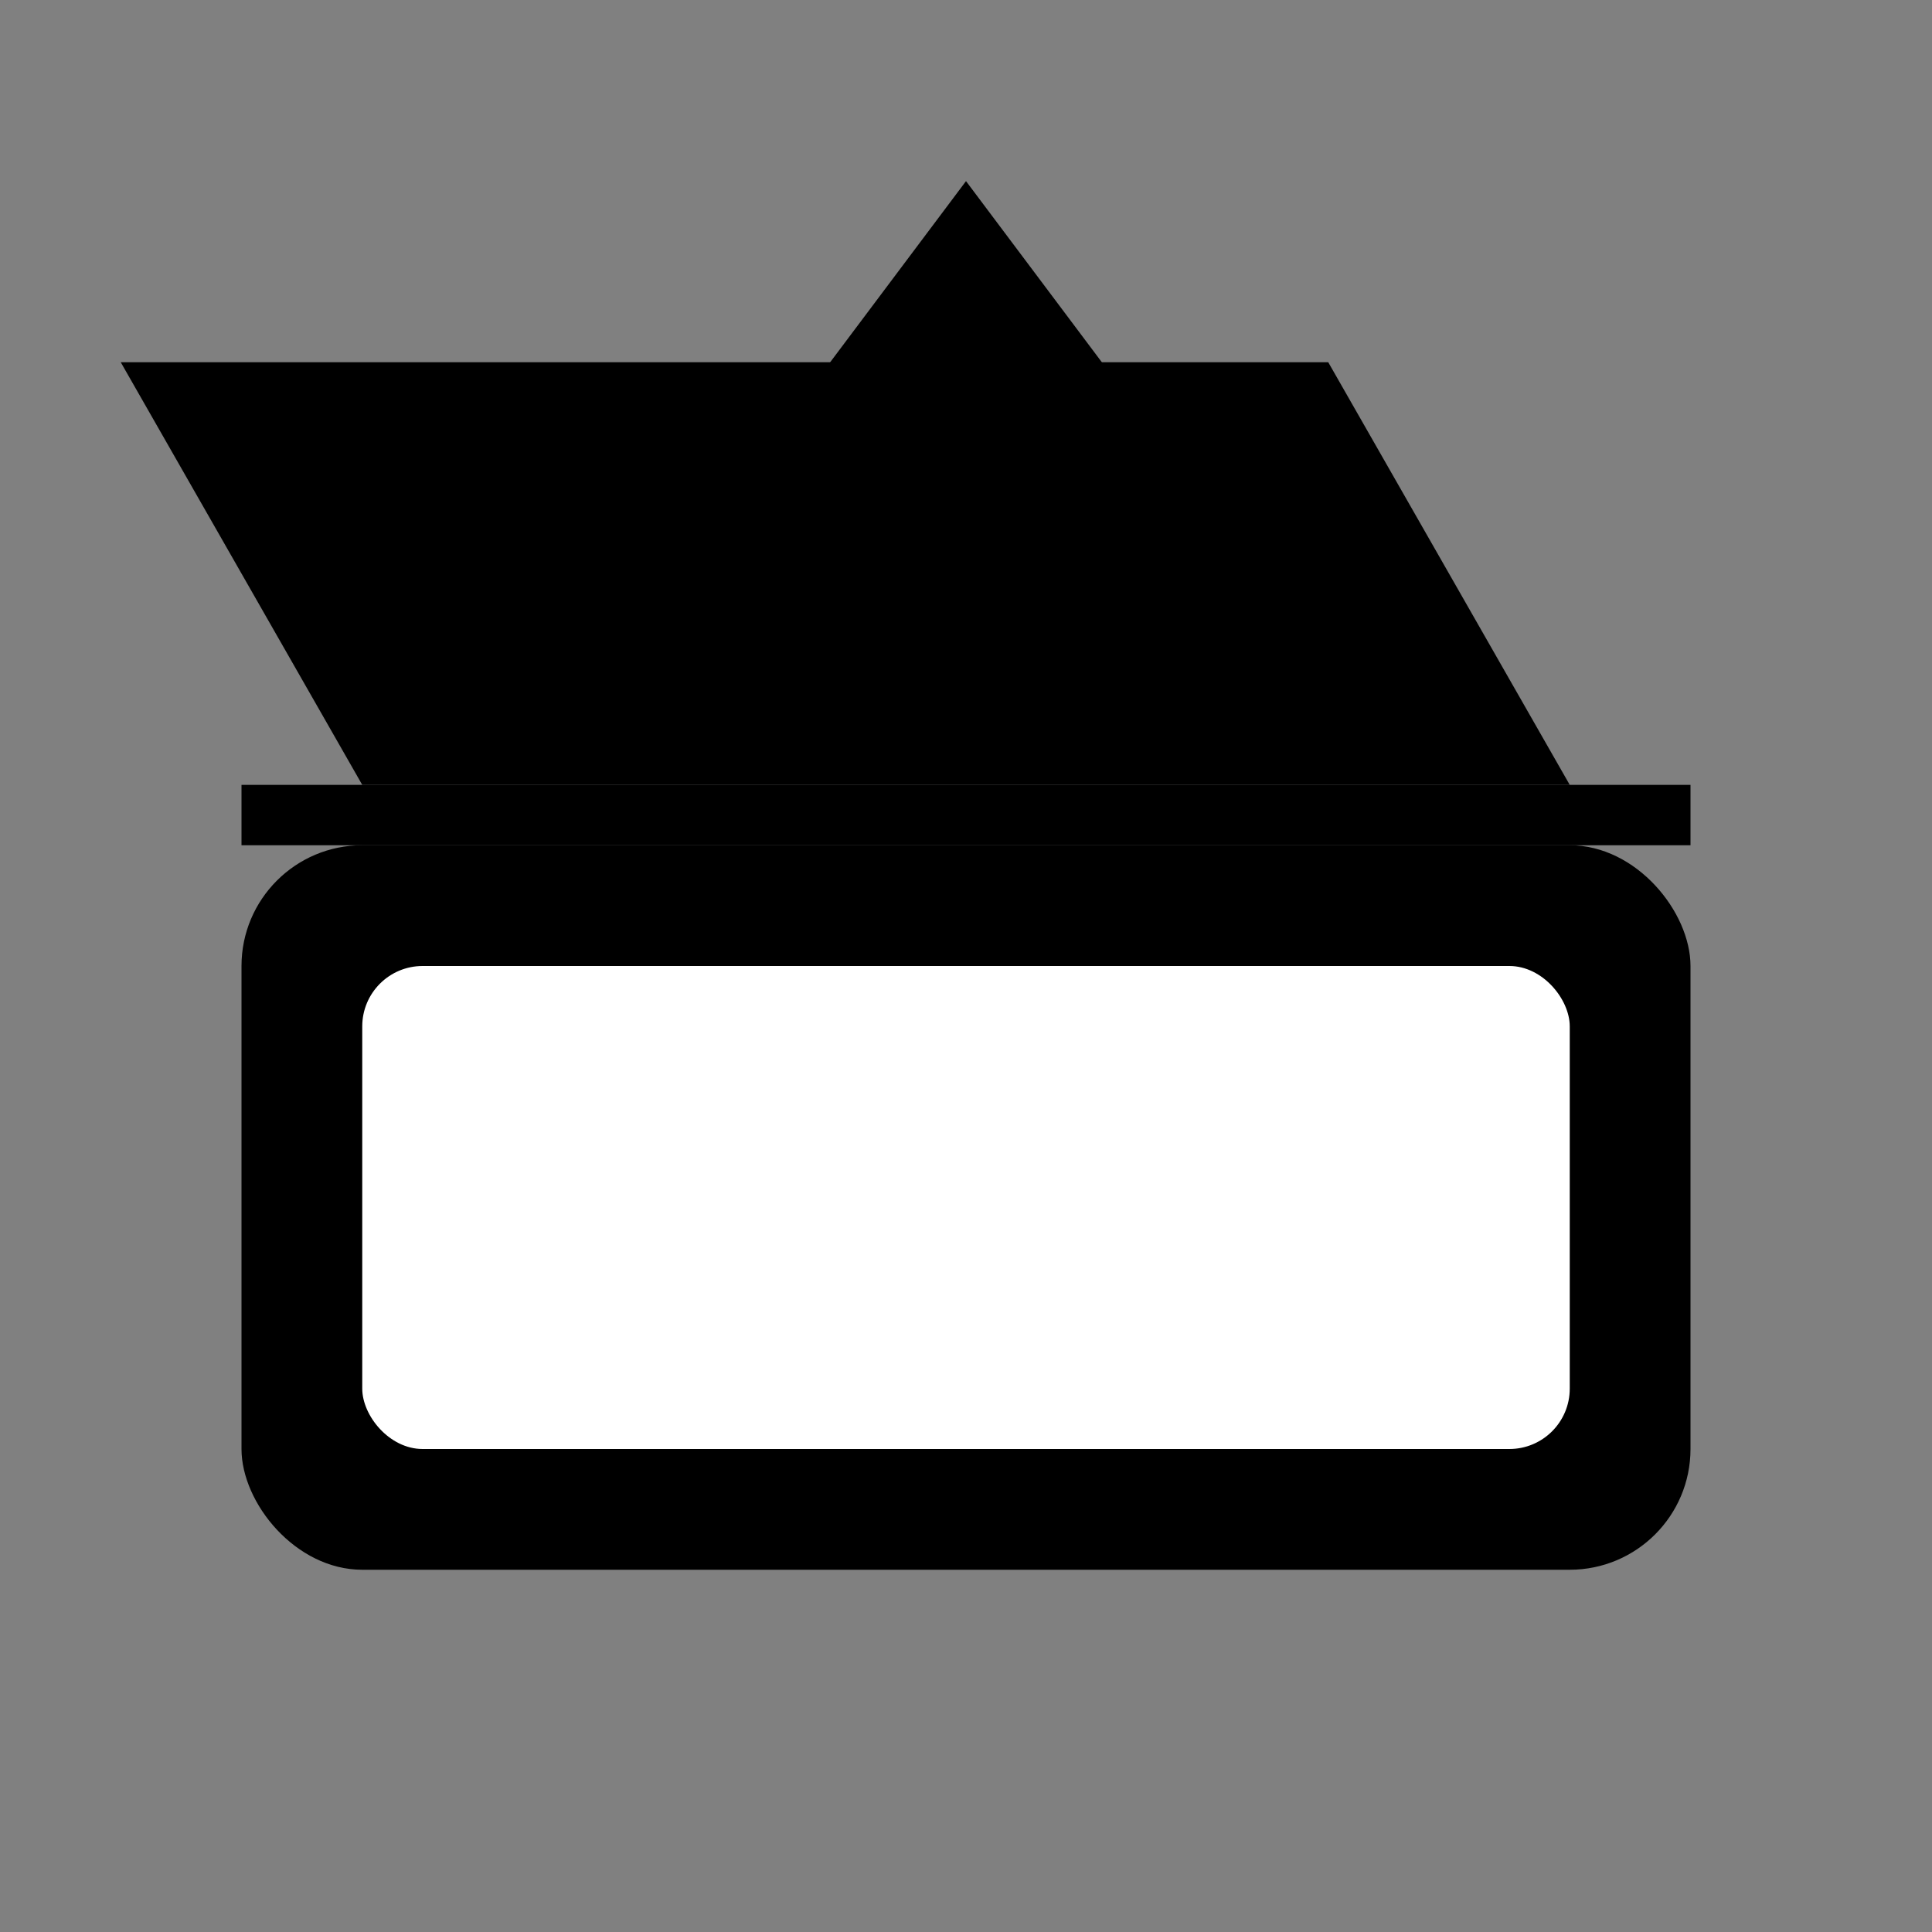 <svg xmlns="http://www.w3.org/2000/svg" viewBox="0 0 64 64" width="64" height="64">
  <rect x="0" y="0" width="64" height="64" fill="#808080" stroke="none"/>
  <!-- base plate -->
  <rect x="8" y="28" width="48" height="24" rx="4" fill="#000"/>
  <rect x="12" y="32" width="40" height="16" rx="2" fill="#fff"/>
  <!-- hinged lid (open) -->
  <polygon points="12,26 52,26 44,12 4,12" fill="#000"/>
  <!-- hinge pin -->
  <rect x="8" y="26" width="48" height="2" fill="#000"/>
  <!-- access arrow (suggesting open upward) -->
  <polygon points="32,6 38,14 26,14" fill="#000"/>
</svg>
